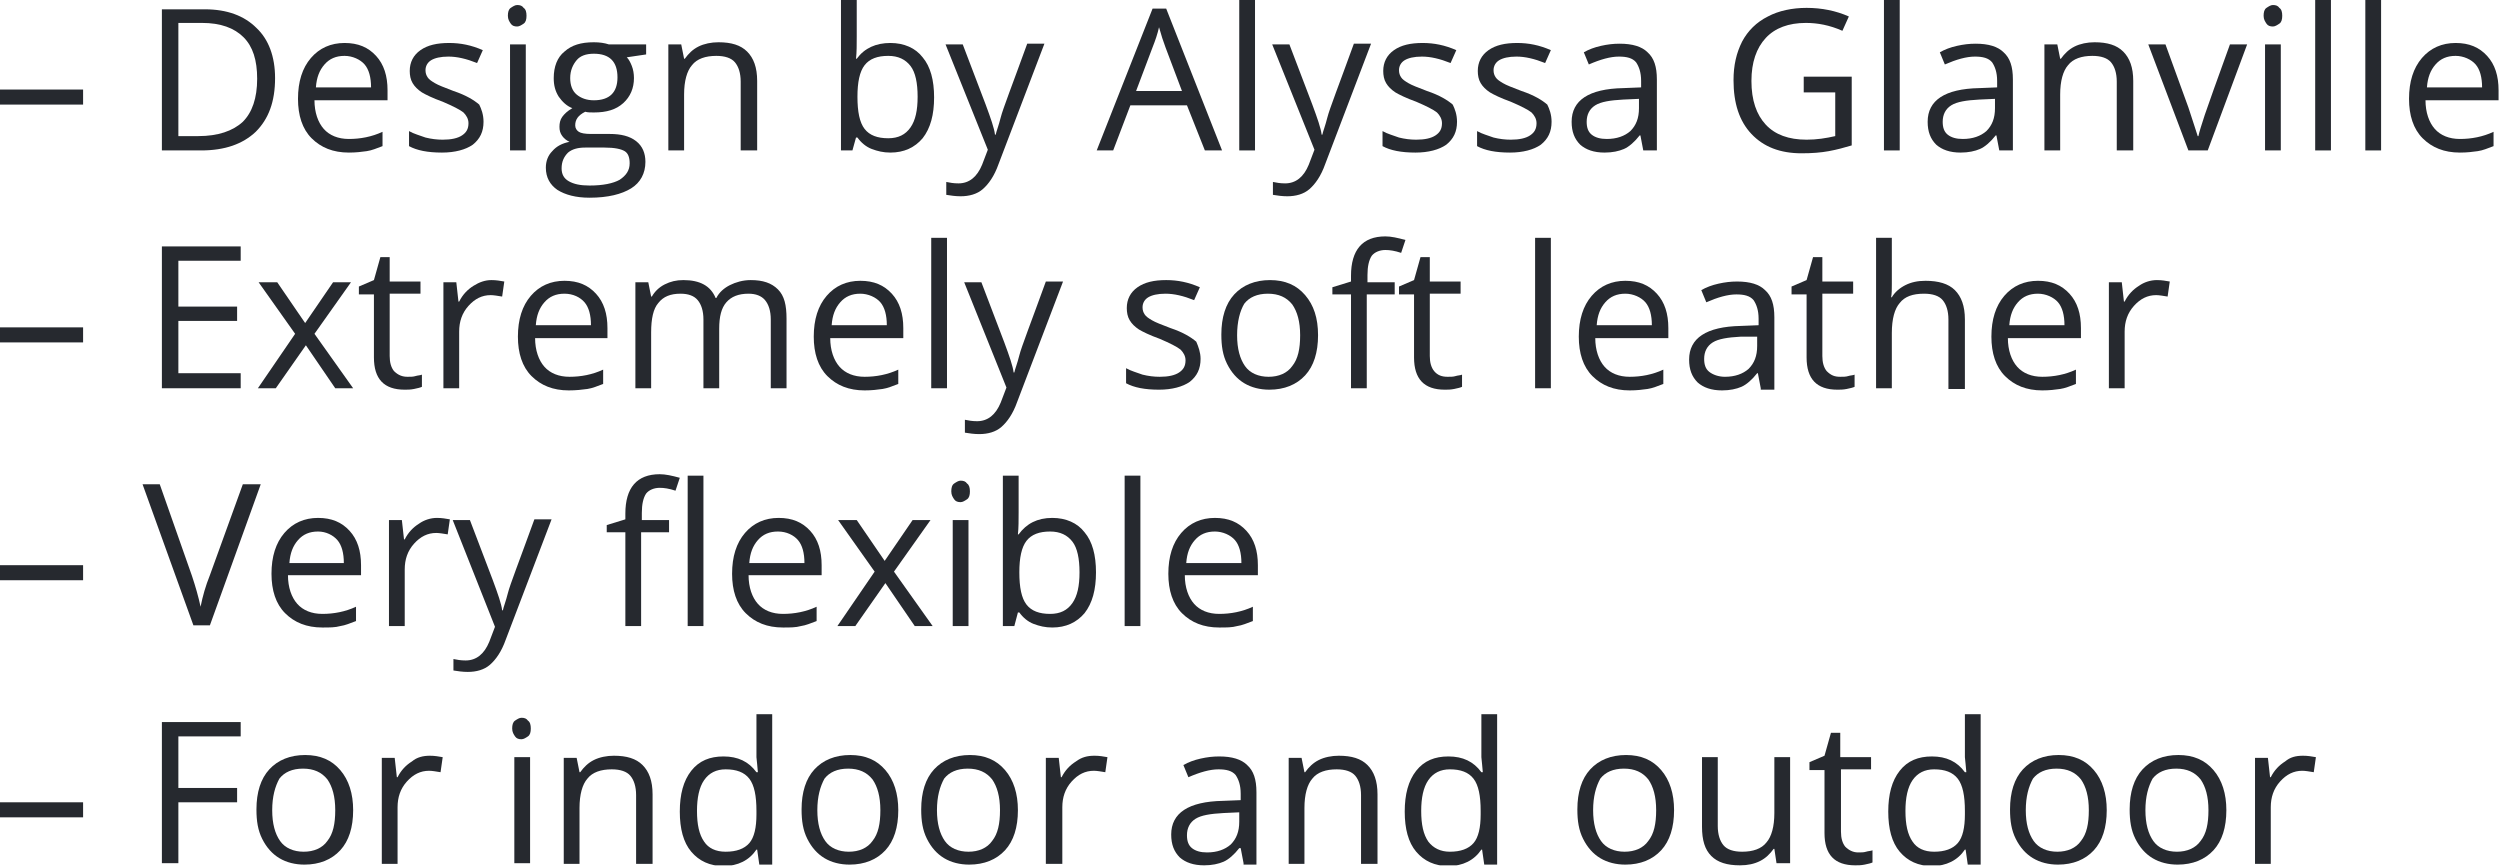 <svg xmlns="http://www.w3.org/2000/svg" width="349" height="121" viewBox="0 0 349 121" fill="none"><g clip-path="url(#clip0_1105_2)"><path d="M0 14.6V12.5H11.6V14.6H0Z" fill="#26292F"></path><path d="M38.4 10.9C38.4 14.2 37.5 16.6 35.7 18.4C33.9 20.1 31.4 21 28.1 21H22.6V1.3H28.6C31.7 1.3 34.1 2.2 35.8 3.9C37.5 5.5 38.4 7.9 38.4 10.9ZM35.9 11C35.9 8.4 35.3 6.5 34 5.2C32.7 3.9 30.8 3.2 28.2 3.2H24.9V19H27.7C30.4 19 32.5 18.3 33.9 17C35.2 15.7 35.9 13.7 35.9 11Z" fill="#26292F"></path><path d="M48.7 21.3C46.5 21.3 44.8 20.6 43.5 19.3C42.2 18 41.6 16.1 41.6 13.8C41.6 11.4 42.2 9.5 43.4 8.1C44.6 6.7 46.2 6 48.1 6C50 6 51.4 6.6 52.5 7.8C53.6 9 54.1 10.6 54.1 12.6V14H43.9C43.9 15.7 44.4 17.1 45.2 18C46 18.9 47.2 19.4 48.7 19.4C50.3 19.4 51.9 19.1 53.4 18.4V20.4C52.6 20.7 51.9 21 51.2 21.1C50.5 21.2 49.7 21.3 48.7 21.3ZM48.1 7.8C46.9 7.8 46 8.2 45.3 9C44.6 9.8 44.2 10.8 44.1 12.2H51.8C51.8 10.8 51.5 9.7 50.9 9C50.3 8.3 49.2 7.8 48.1 7.8Z" fill="#26292F"></path><path d="M67.5 17C67.5 18.4 67 19.4 66 20.2C65 20.9 63.5 21.3 61.7 21.3C59.7 21.3 58.2 21 57.1 20.4V18.3C57.8 18.7 58.6 18.9 59.4 19.2C60.2 19.4 61 19.5 61.8 19.5C63 19.5 63.9 19.3 64.5 18.9C65.1 18.5 65.4 18 65.4 17.2C65.4 16.6 65.1 16.1 64.7 15.7C64.2 15.3 63.2 14.8 61.8 14.2C60.4 13.7 59.4 13.2 58.9 12.9C58.3 12.5 57.9 12.1 57.6 11.6C57.3 11.1 57.2 10.5 57.2 9.9C57.2 8.7 57.7 7.7 58.7 7C59.7 6.3 61 6 62.7 6C64.3 6 65.8 6.3 67.4 7L66.6 8.8C65.1 8.2 63.8 7.9 62.6 7.9C61.5 7.9 60.7 8.1 60.2 8.4C59.7 8.7 59.4 9.2 59.4 9.8C59.4 10.2 59.5 10.5 59.7 10.8C59.9 11.1 60.2 11.3 60.7 11.6C61.2 11.9 62 12.2 63.3 12.7C65.1 13.3 66.2 14 66.9 14.6C67.2 15.2 67.5 16 67.5 17Z" fill="#26292F"></path><path d="M70.9 2.2C70.9 1.7 71 1.3 71.3 1.1C71.6 0.9 71.9 0.7 72.2 0.7C72.6 0.7 72.9 0.8 73.1 1.1C73.4 1.3 73.5 1.7 73.5 2.2C73.5 2.7 73.4 3.1 73.1 3.3C72.8 3.5 72.5 3.7 72.2 3.7C71.8 3.7 71.5 3.6 71.3 3.3C71.1 3 70.9 2.7 70.9 2.2ZM73.4 21H71.2V6.2H73.4V21Z" fill="#26292F"></path><path d="M90.2 6.2V7.6L87.5 8C87.8 8.3 88 8.7 88.2 9.2C88.4 9.7 88.5 10.3 88.5 10.9C88.5 12.3 88 13.5 87 14.4C86 15.3 84.7 15.7 82.9 15.7C82.5 15.7 82 15.7 81.7 15.6C80.7 16.1 80.3 16.7 80.3 17.5C80.3 17.9 80.5 18.2 80.8 18.4C81.1 18.6 81.7 18.7 82.5 18.7H85.1C86.7 18.7 87.9 19 88.8 19.7C89.7 20.4 90.1 21.4 90.1 22.6C90.1 24.2 89.4 25.5 88.1 26.3C86.8 27.1 84.9 27.6 82.3 27.6C80.4 27.6 78.9 27.2 77.8 26.5C76.8 25.8 76.2 24.8 76.2 23.4C76.2 22.5 76.5 21.7 77.1 21.1C77.7 20.4 78.5 20 79.5 19.8C79.1 19.6 78.8 19.4 78.5 19C78.2 18.6 78.1 18.2 78.1 17.7C78.1 17.2 78.2 16.7 78.5 16.3C78.8 15.9 79.2 15.5 79.9 15.1C79.1 14.8 78.5 14.2 78 13.5C77.5 12.7 77.3 11.9 77.3 10.9C77.3 9.3 77.8 8 78.8 7.2C79.8 6.3 81.1 5.9 82.9 5.9C83.7 5.9 84.4 6 85 6.2H90.2V6.2ZM78.4 23.5C78.4 24.3 78.7 24.9 79.4 25.3C80.1 25.7 81 25.9 82.3 25.9C84.2 25.9 85.6 25.6 86.5 25.1C87.4 24.5 87.9 23.8 87.9 22.8C87.9 22 87.7 21.4 87.2 21.1C86.7 20.8 85.8 20.6 84.4 20.6H81.7C80.7 20.6 79.9 20.8 79.3 21.3C78.7 21.9 78.4 22.6 78.4 23.5ZM79.6 10.9C79.6 11.9 79.9 12.7 80.5 13.2C81.1 13.7 81.9 14 82.9 14C85.1 14 86.2 12.9 86.2 10.8C86.2 8.6 85.1 7.5 82.9 7.5C81.8 7.5 81 7.8 80.5 8.4C80 9 79.6 9.8 79.6 10.9Z" fill="#26292F"></path><path d="M103.4 21V11.4C103.4 10.2 103.1 9.3 102.6 8.7C102.1 8.1 101.2 7.8 100 7.8C98.5 7.8 97.3 8.2 96.6 9.1C95.9 9.9 95.5 11.3 95.5 13.2V21H93.3V6.2H95.1L95.5 8.2H95.6C96.1 7.5 96.7 6.9 97.5 6.5C98.3 6.1 99.3 5.9 100.3 5.9C102.1 5.9 103.4 6.3 104.3 7.2C105.2 8.1 105.7 9.4 105.7 11.3V21H103.4Z" fill="#26292F"></path><path d="M124.3 6C126.2 6 127.8 6.7 128.8 8C129.9 9.3 130.4 11.2 130.4 13.6C130.4 16 129.9 17.9 128.8 19.3C127.7 20.6 126.2 21.3 124.3 21.3C123.3 21.3 122.5 21.1 121.7 20.8C120.9 20.5 120.2 19.9 119.7 19.2H119.5L119 21H117.4V0H119.6V5.1C119.6 6.2 119.6 7.3 119.5 8.2H119.6C120.7 6.7 122.3 6 124.3 6ZM124 7.8C122.5 7.8 121.4 8.2 120.7 9.1C120 10 119.7 11.5 119.7 13.5C119.7 15.6 120 17.1 120.7 18C121.4 18.9 122.5 19.3 124 19.3C125.4 19.3 126.4 18.8 127.1 17.8C127.8 16.8 128.1 15.4 128.1 13.5C128.1 11.6 127.8 10.1 127.1 9.2C126.4 8.3 125.4 7.8 124 7.8Z" fill="#26292F"></path><path d="M132 6.2H134.4L137.6 14.6C138.3 16.5 138.8 17.9 138.9 18.8H139C139.1 18.3 139.4 17.6 139.7 16.4C140 15.2 141.3 11.9 143.4 6.1H145.8L139.4 22.9C138.8 24.6 138 25.7 137.2 26.4C136.4 27.1 135.3 27.4 134.1 27.4C133.4 27.4 132.7 27.3 132.1 27.2V25.4C132.6 25.5 133.1 25.6 133.8 25.6C135.3 25.6 136.4 24.7 137.1 23L137.9 20.9L132 6.2Z" fill="#26292F"></path><path d="M168.2 21L165.7 14.7H157.8L155.4 21H153.1L160.9 1.2H162.8L170.6 21H168.2ZM165 12.7L162.7 6.6C162.4 5.8 162.1 4.9 161.8 3.8C161.6 4.7 161.3 5.6 160.9 6.6L158.6 12.7H165Z" fill="#26292F"></path><path d="M175.2 21H173V0H175.2V21Z" fill="#26292F"></path><path d="M177.6 6.2H180L183.2 14.6C183.9 16.5 184.4 17.9 184.5 18.8H184.6C184.7 18.3 185 17.6 185.3 16.4C185.6 15.2 186.9 11.9 189 6.1H191.4L185 22.9C184.4 24.6 183.6 25.7 182.8 26.4C182 27.1 180.9 27.4 179.7 27.4C179 27.4 178.3 27.3 177.7 27.2V25.4C178.2 25.5 178.7 25.6 179.4 25.6C180.9 25.6 182 24.7 182.7 23L183.5 20.9L177.6 6.2Z" fill="#26292F"></path><path d="M203.4 17C203.4 18.4 202.9 19.4 201.9 20.2C200.9 20.9 199.4 21.3 197.6 21.3C195.6 21.3 194.1 21 193 20.4V18.3C193.7 18.7 194.5 18.9 195.3 19.2C196.1 19.4 196.9 19.5 197.7 19.5C198.9 19.5 199.8 19.3 200.4 18.9C201 18.5 201.3 18 201.3 17.2C201.3 16.6 201 16.1 200.6 15.7C200.1 15.3 199.1 14.8 197.7 14.2C196.3 13.7 195.3 13.2 194.8 12.9C194.2 12.5 193.8 12.1 193.5 11.6C193.2 11.1 193.1 10.5 193.1 9.9C193.1 8.7 193.6 7.7 194.6 7C195.6 6.3 196.9 6 198.6 6C200.2 6 201.7 6.3 203.3 7L202.5 8.8C201 8.2 199.7 7.9 198.5 7.9C197.4 7.9 196.6 8.1 196.1 8.4C195.6 8.7 195.3 9.2 195.3 9.8C195.3 10.2 195.4 10.5 195.6 10.8C195.8 11.1 196.1 11.3 196.6 11.6C197.1 11.9 197.9 12.2 199.2 12.7C201 13.3 202.1 14 202.8 14.6C203.1 15.2 203.4 16 203.4 17Z" fill="#26292F"></path><path d="M216.6 17C216.6 18.4 216.1 19.4 215.1 20.2C214.1 20.9 212.6 21.3 210.8 21.3C208.8 21.3 207.3 21 206.2 20.4V18.3C206.9 18.7 207.7 18.9 208.5 19.2C209.3 19.4 210.1 19.5 210.9 19.5C212.1 19.5 213 19.3 213.6 18.9C214.2 18.5 214.5 18 214.5 17.2C214.5 16.6 214.2 16.1 213.8 15.7C213.3 15.3 212.3 14.8 210.9 14.2C209.5 13.7 208.5 13.2 208 12.9C207.4 12.5 207 12.1 206.7 11.6C206.4 11.1 206.3 10.5 206.3 9.9C206.3 8.7 206.8 7.7 207.8 7C208.8 6.3 210.1 6 211.8 6C213.4 6 214.9 6.3 216.5 7L215.7 8.8C214.2 8.2 212.9 7.9 211.7 7.9C210.6 7.9 209.8 8.1 209.3 8.4C208.8 8.7 208.5 9.2 208.5 9.8C208.5 10.2 208.6 10.5 208.8 10.8C209 11.1 209.3 11.3 209.8 11.6C210.3 11.9 211.1 12.2 212.4 12.7C214.2 13.3 215.3 14 216 14.6C216.3 15.2 216.6 16 216.6 17Z" fill="#26292F"></path><path d="M229.4 21L229 18.9H228.9C228.2 19.8 227.4 20.5 226.7 20.8C226 21.1 225.1 21.3 224 21.3C222.5 21.3 221.4 20.9 220.6 20.2C219.8 19.4 219.4 18.4 219.4 17C219.4 14 221.8 12.4 226.6 12.3L229.1 12.2V11.3C229.1 10.1 228.8 9.3 228.4 8.7C227.9 8.1 227.1 7.9 226 7.9C224.8 7.9 223.4 8.3 221.8 9L221.1 7.3C221.8 6.9 222.6 6.6 223.5 6.4C224.4 6.2 225.2 6.1 226.1 6.1C227.9 6.1 229.2 6.5 230 7.3C230.9 8.1 231.3 9.3 231.3 11.1V21H229.4ZM224.3 19.4C225.7 19.4 226.8 19 227.6 18.3C228.4 17.5 228.8 16.5 228.8 15.1V13.8L226.6 13.9C224.8 14 223.5 14.2 222.7 14.7C221.9 15.2 221.5 16 221.5 17C221.5 17.8 221.7 18.4 222.2 18.8C222.7 19.2 223.4 19.4 224.3 19.4Z" fill="#26292F"></path><path d="M251.8 10.7H258.5V20.3C257.5 20.6 256.4 20.9 255.3 21.1C254.2 21.3 253 21.4 251.5 21.4C248.5 21.4 246.2 20.5 244.5 18.7C242.8 16.9 242 14.4 242 11.2C242 9.1 242.4 7.4 243.2 5.8C244 4.3 245.2 3.1 246.8 2.3C248.3 1.5 250.2 1.1 252.2 1.1C254.3 1.1 256.3 1.5 258.1 2.3L257.2 4.3C255.4 3.5 253.7 3.2 252.1 3.2C249.7 3.2 247.8 3.9 246.5 5.3C245.2 6.7 244.5 8.7 244.5 11.3C244.5 14 245.2 16 246.5 17.4C247.8 18.8 249.7 19.5 252.2 19.5C253.6 19.5 254.9 19.3 256.2 19V12.9H251.8V10.7V10.7Z" fill="#26292F"></path><path d="M265.2 21H263V0H265.2V21Z" fill="#26292F"></path><path d="M279.1 21L278.7 18.9H278.6C277.9 19.8 277.1 20.5 276.4 20.8C275.7 21.1 274.8 21.3 273.7 21.3C272.2 21.3 271.1 20.9 270.3 20.2C269.5 19.4 269.1 18.4 269.1 17C269.1 14 271.5 12.4 276.3 12.3L278.8 12.2V11.3C278.8 10.1 278.5 9.3 278.1 8.7C277.6 8.1 276.8 7.9 275.7 7.9C274.5 7.9 273.1 8.3 271.5 9L270.8 7.3C271.5 6.9 272.3 6.6 273.2 6.4C274.1 6.2 274.9 6.1 275.8 6.1C277.6 6.1 278.9 6.5 279.7 7.3C280.6 8.1 281 9.3 281 11.1V21H279.1ZM274 19.4C275.4 19.4 276.5 19 277.3 18.3C278.1 17.5 278.5 16.5 278.5 15.1V13.8L276.3 13.9C274.5 14 273.2 14.2 272.4 14.7C271.6 15.2 271.2 16 271.2 17C271.2 17.8 271.4 18.4 271.9 18.8C272.4 19.2 273.1 19.4 274 19.4Z" fill="#26292F"></path><path d="M295.5 21V11.4C295.5 10.2 295.2 9.3 294.7 8.7C294.2 8.1 293.3 7.8 292.1 7.8C290.6 7.8 289.4 8.2 288.7 9.1C288 9.9 287.6 11.3 287.6 13.2V21H285.4V6.2H287.2L287.6 8.2H287.7C288.2 7.5 288.8 6.9 289.6 6.5C290.4 6.1 291.4 5.9 292.4 5.9C294.2 5.9 295.5 6.3 296.4 7.2C297.3 8.1 297.8 9.4 297.8 11.3V21H295.5Z" fill="#26292F"></path><path d="M305.5 21L299.9 6.2H302.3L305.5 15C306.2 17.1 306.6 18.4 306.8 19H306.9C307 18.5 307.3 17.5 307.8 16C308.3 14.5 309.5 11.2 311.3 6.2H313.7L308.2 21H305.5Z" fill="#26292F"></path><path d="M316 2.2C316 1.7 316.1 1.3 316.4 1.1C316.7 0.9 317 0.7 317.3 0.7C317.7 0.7 318 0.8 318.2 1.1C318.5 1.3 318.6 1.7 318.6 2.2C318.6 2.7 318.5 3.1 318.2 3.3C317.9 3.5 317.6 3.7 317.3 3.7C316.9 3.7 316.6 3.6 316.4 3.3C316.2 3 316 2.7 316 2.2ZM318.4 21H316.2V6.2H318.4V21Z" fill="#26292F"></path><path d="M325.4 21H323.2V0H325.4V21Z" fill="#26292F"></path><path d="M332.4 21H330.2V0H332.4V21Z" fill="#26292F"></path><path d="M343.4 21.3C341.2 21.3 339.5 20.6 338.2 19.3C336.9 18 336.3 16.1 336.3 13.8C336.3 11.4 336.9 9.5 338.1 8.1C339.3 6.7 340.9 6 342.8 6C344.7 6 346.1 6.6 347.2 7.8C348.3 9 348.8 10.6 348.8 12.6V14H338.6C338.6 15.7 339.1 17.1 339.9 18C340.7 18.9 341.9 19.4 343.4 19.4C345 19.4 346.6 19.1 348.1 18.4V20.4C347.3 20.7 346.6 21 345.9 21.1C345.2 21.2 344.4 21.3 343.4 21.3ZM342.8 7.8C341.6 7.8 340.7 8.2 340 9C339.3 9.8 338.9 10.8 338.8 12.2H346.5C346.5 10.8 346.2 9.7 345.6 9C345 8.3 343.9 7.8 342.8 7.8Z" fill="#26292F"></path><path d="M0 47.8V45.7H11.6V47.8H0Z" fill="#26292F"></path><path d="M33.6 54.2H22.6V34.4H33.6V36.4H24.9V42.8H33.1V44.8H24.9V52.1H33.6V54.2Z" fill="#26292F"></path><path d="M41.2 46.6L36.1 39.4H38.7L42.6 45.1L46.5 39.4H49L43.9 46.6L49.3 54.2H46.8L42.7 48.2L38.5 54.2H36L41.2 46.6Z" fill="#26292F"></path><path d="M56.9 52.6C57.3 52.6 57.7 52.6 58 52.5C58.3 52.4 58.7 52.4 58.9 52.3V54C58.7 54.1 58.3 54.2 57.8 54.3C57.3 54.4 56.9 54.4 56.5 54.4C53.6 54.4 52.2 52.9 52.2 49.9V41.1H50.1V40L52.2 39.1L53.1 35.9H54.4V39.3H58.7V41H54.4V49.7C54.4 50.6 54.6 51.3 55 51.8C55.6 52.4 56.2 52.6 56.9 52.6Z" fill="#26292F"></path><path d="M68.6 39.1C69.3 39.1 69.8 39.2 70.4 39.3L70.1 41.4C69.5 41.3 68.9 41.2 68.5 41.2C67.3 41.2 66.3 41.7 65.4 42.7C64.5 43.7 64.1 44.9 64.1 46.3V54.2H61.9V39.4H63.7L64 42.1H64.1C64.6 41.1 65.3 40.4 66.1 39.9C66.9 39.4 67.7 39.1 68.6 39.1Z" fill="#26292F"></path><path d="M79.4 54.5C77.2 54.5 75.5 53.8 74.2 52.5C72.9 51.2 72.3 49.3 72.3 47C72.3 44.6 72.9 42.7 74.1 41.3C75.3 39.9 76.9 39.2 78.8 39.2C80.7 39.2 82.1 39.8 83.2 41C84.3 42.2 84.8 43.8 84.8 45.8V47.2H74.7C74.7 48.9 75.2 50.3 76 51.2C76.8 52.1 78 52.6 79.5 52.6C81.1 52.6 82.7 52.3 84.2 51.6V53.6C83.4 53.9 82.7 54.2 82 54.3C81.3 54.4 80.4 54.5 79.4 54.5ZM78.8 41C77.6 41 76.7 41.4 76 42.2C75.3 43 74.9 44 74.8 45.4H82.5C82.5 44 82.2 42.9 81.6 42.2C81 41.5 80 41 78.8 41Z" fill="#26292F"></path><path d="M107.6 54.2V44.6C107.6 43.4 107.3 42.5 106.8 41.9C106.3 41.3 105.5 41 104.5 41C103.1 41 102.1 41.4 101.4 42.2C100.7 43 100.4 44.2 100.4 45.9V54.2H98.2V44.6C98.2 43.4 97.9 42.5 97.4 41.9C96.9 41.3 96.1 41 95 41C93.6 41 92.6 41.4 91.9 42.3C91.2 43.1 90.9 44.5 90.9 46.4V54.2H88.7V39.4H90.5L90.9 41.4H91C91.4 40.7 92 40.1 92.8 39.7C93.6 39.3 94.4 39.1 95.4 39.1C97.7 39.1 99.2 39.9 99.9 41.6H100C100.4 40.8 101.1 40.2 101.9 39.8C102.7 39.4 103.7 39.1 104.8 39.1C106.5 39.1 107.7 39.5 108.6 40.4C109.5 41.3 109.8 42.6 109.8 44.5V54.2H107.6V54.2Z" fill="#26292F"></path><path d="M120.7 54.5C118.5 54.5 116.8 53.8 115.5 52.5C114.2 51.2 113.6 49.3 113.6 47C113.6 44.6 114.2 42.7 115.4 41.3C116.6 39.9 118.2 39.2 120.1 39.2C122 39.2 123.4 39.8 124.5 41C125.6 42.2 126.1 43.8 126.1 45.8V47.2H115.9C115.9 48.9 116.4 50.3 117.2 51.2C118 52.1 119.2 52.6 120.7 52.6C122.3 52.6 123.9 52.3 125.4 51.6V53.6C124.6 53.9 123.9 54.2 123.2 54.3C122.5 54.4 121.7 54.5 120.7 54.5ZM120.1 41C118.9 41 118 41.4 117.3 42.2C116.6 43 116.2 44 116.1 45.4H123.8C123.8 44 123.5 42.9 122.9 42.2C122.3 41.5 121.2 41 120.1 41Z" fill="#26292F"></path><path d="M132.2 54.2H130V33.2H132.2V54.2Z" fill="#26292F"></path><path d="M134.6 39.4H137L140.2 47.8C140.9 49.7 141.4 51.1 141.5 52H141.6C141.7 51.5 142 50.8 142.3 49.6C142.6 48.4 143.9 45.1 146 39.3H148.4L142 56.1C141.4 57.8 140.6 58.9 139.8 59.6C139 60.3 137.9 60.6 136.7 60.6C136 60.6 135.3 60.5 134.7 60.4V58.6C135.2 58.7 135.7 58.8 136.4 58.8C137.9 58.8 139 57.9 139.7 56.2L140.5 54.1L134.6 39.4Z" fill="#26292F"></path><path d="M167.6 50.1C167.6 51.5 167.1 52.5 166.1 53.3C165.1 54 163.6 54.4 161.8 54.4C159.8 54.4 158.3 54.1 157.2 53.5V51.4C157.9 51.8 158.7 52 159.5 52.3C160.3 52.5 161.1 52.6 161.9 52.6C163.1 52.6 164 52.4 164.6 52C165.2 51.6 165.5 51.1 165.5 50.3C165.5 49.7 165.2 49.2 164.8 48.8C164.3 48.4 163.3 47.9 161.9 47.3C160.5 46.8 159.5 46.3 159 46C158.4 45.6 158 45.2 157.7 44.7C157.4 44.2 157.3 43.6 157.3 43C157.3 41.8 157.8 40.8 158.8 40.1C159.8 39.4 161.1 39.1 162.8 39.1C164.4 39.1 165.9 39.4 167.5 40.1L166.7 41.9C165.2 41.3 163.9 41 162.7 41C161.6 41 160.8 41.2 160.3 41.5C159.8 41.8 159.5 42.3 159.5 42.9C159.5 43.3 159.6 43.6 159.8 43.9C160 44.2 160.3 44.4 160.8 44.7C161.3 45 162.1 45.3 163.4 45.8C165.2 46.4 166.3 47.1 167 47.7C167.3 48.4 167.6 49.2 167.6 50.1Z" fill="#26292F"></path><path d="M184 46.8C184 49.2 183.4 51.1 182.2 52.4C181 53.7 179.3 54.4 177.2 54.4C175.9 54.4 174.7 54.1 173.7 53.5C172.7 52.9 171.9 52 171.3 50.8C170.7 49.6 170.5 48.3 170.5 46.7C170.5 44.3 171.1 42.4 172.3 41.1C173.5 39.8 175.2 39.1 177.3 39.1C179.4 39.1 181 39.8 182.2 41.2C183.4 42.6 184 44.4 184 46.8ZM172.7 46.8C172.7 48.7 173.1 50.1 173.8 51.1C174.5 52.1 175.7 52.6 177.1 52.6C178.5 52.6 179.7 52.1 180.4 51.1C181.2 50.1 181.5 48.7 181.5 46.8C181.5 44.9 181.1 43.5 180.4 42.5C179.6 41.5 178.5 41 177 41C175.5 41 174.4 41.5 173.7 42.4C173.1 43.4 172.7 44.9 172.7 46.8Z" fill="#26292F"></path><path d="M194.6 41.1H190.8V54.2H188.6V41.1H186V40.1L188.6 39.3V38.5C188.6 34.9 190.2 33 193.4 33C194.2 33 195.1 33.2 196.2 33.5L195.6 35.3C194.7 35 194 34.9 193.4 34.9C192.6 34.9 191.9 35.2 191.5 35.7C191.1 36.3 190.9 37.2 190.9 38.4V39.4H194.7V41.1H194.6Z" fill="#26292F"></path><path d="M202.1 52.6C202.5 52.6 202.9 52.6 203.2 52.5C203.5 52.4 203.9 52.4 204.1 52.3V54C203.9 54.1 203.5 54.2 203 54.3C202.5 54.4 202.1 54.4 201.7 54.4C198.8 54.4 197.4 52.9 197.4 49.9V41.1H195.3V40L197.4 39.1L198.3 35.9H199.6V39.3H203.9V41H199.6V49.7C199.6 50.6 199.8 51.3 200.2 51.8C200.7 52.4 201.3 52.6 202.1 52.6Z" fill="#26292F"></path><path d="M216.5 54.2H214.3V33.2H216.5V54.2Z" fill="#26292F"></path><path d="M227.5 54.5C225.3 54.5 223.6 53.8 222.3 52.5C221 51.2 220.4 49.3 220.4 47C220.4 44.6 221 42.7 222.2 41.3C223.4 39.9 225 39.2 226.9 39.2C228.8 39.2 230.2 39.8 231.3 41C232.4 42.2 232.9 43.8 232.9 45.8V47.2H222.7C222.7 48.9 223.2 50.3 224 51.2C224.8 52.1 226 52.6 227.5 52.6C229.1 52.6 230.7 52.3 232.2 51.6V53.6C231.4 53.9 230.7 54.2 230 54.3C229.3 54.4 228.5 54.5 227.5 54.5ZM226.9 41C225.7 41 224.8 41.4 224.1 42.2C223.4 43 223 44 222.9 45.4H230.6C230.6 44 230.3 42.9 229.7 42.2C229.1 41.5 228 41 226.9 41Z" fill="#26292F"></path><path d="M245.8 54.2L245.4 52.1H245.3C244.6 53 243.8 53.7 243.1 54C242.4 54.3 241.5 54.5 240.4 54.5C238.9 54.5 237.8 54.1 237 53.4C236.2 52.6 235.8 51.6 235.8 50.2C235.8 47.2 238.2 45.6 243 45.5L245.5 45.4V44.5C245.5 43.3 245.2 42.5 244.8 41.9C244.3 41.3 243.5 41.1 242.4 41.1C241.2 41.1 239.8 41.5 238.2 42.2L237.5 40.5C238.2 40.1 239 39.8 239.9 39.6C240.8 39.4 241.6 39.3 242.5 39.3C244.3 39.3 245.6 39.7 246.4 40.5C247.3 41.3 247.7 42.5 247.7 44.3V54.4H245.8V54.2ZM240.8 52.6C242.2 52.6 243.3 52.2 244.1 51.5C244.9 50.7 245.3 49.7 245.3 48.3V47H243C241.2 47.1 239.9 47.3 239.1 47.8C238.3 48.3 237.9 49.1 237.9 50.1C237.9 50.9 238.1 51.5 238.6 51.9C239.1 52.3 239.9 52.6 240.8 52.6Z" fill="#26292F"></path><path d="M256.9 52.6C257.3 52.6 257.7 52.6 258 52.5C258.3 52.4 258.7 52.4 258.9 52.3V54C258.7 54.1 258.3 54.2 257.8 54.3C257.3 54.4 256.9 54.4 256.5 54.4C253.6 54.4 252.2 52.9 252.2 49.9V41.1H250.1V40L252.2 39.1L253.1 35.9H254.4V39.3H258.7V41H254.4V49.7C254.4 50.6 254.6 51.3 255 51.8C255.6 52.4 256.1 52.6 256.9 52.6Z" fill="#26292F"></path><path d="M272 54.2V44.6C272 43.4 271.7 42.5 271.2 41.9C270.7 41.3 269.8 41 268.6 41C267 41 265.9 41.4 265.2 42.3C264.5 43.1 264.1 44.5 264.1 46.5V54.2H261.9V33.2H264.1V39.6C264.1 40.4 264.1 41 264 41.5H264.1C264.5 40.8 265.2 40.2 266 39.8C266.8 39.4 267.7 39.2 268.8 39.2C270.6 39.2 272 39.6 272.9 40.5C273.8 41.4 274.3 42.7 274.3 44.6V54.3H272V54.2Z" fill="#26292F"></path><path d="M285.1 54.5C282.9 54.5 281.2 53.8 279.9 52.5C278.6 51.2 278 49.3 278 47C278 44.6 278.6 42.7 279.8 41.3C281 39.9 282.6 39.2 284.5 39.2C286.4 39.2 287.8 39.8 288.9 41C290 42.2 290.5 43.8 290.5 45.8V47.2H280.3C280.3 48.9 280.8 50.3 281.6 51.2C282.4 52.1 283.6 52.6 285.1 52.6C286.7 52.6 288.3 52.3 289.8 51.6V53.6C289 53.9 288.3 54.2 287.6 54.3C286.9 54.4 286.1 54.5 285.1 54.5ZM284.5 41C283.3 41 282.4 41.4 281.7 42.2C281 43 280.6 44 280.5 45.4H288.2C288.2 44 287.9 42.9 287.3 42.2C286.7 41.5 285.6 41 284.5 41Z" fill="#26292F"></path><path d="M301.1 39.1C301.8 39.1 302.3 39.2 302.9 39.3L302.6 41.4C302 41.3 301.4 41.2 301 41.2C299.8 41.2 298.8 41.7 297.9 42.7C297 43.7 296.6 44.9 296.6 46.3V54.2H294.4V39.4H296.2L296.5 42.1H296.6C297.1 41.1 297.8 40.4 298.6 39.9C299.3 39.4 300.2 39.1 301.1 39.1Z" fill="#26292F"></path><path d="M0 81V78.9H11.6V81H0Z" fill="#26292F"></path><path d="M33.9 67.6H36.4L29.3 87.3H27L19.9 67.6H22.3L26.8 80.4C27.3 81.9 27.7 83.3 28 84.7C28.3 83.2 28.7 81.8 29.3 80.3L33.9 67.6Z" fill="#26292F"></path><path d="M45 87.6C42.8 87.6 41.1 86.9 39.8 85.6C38.5 84.3 37.9 82.4 37.9 80.1C37.9 77.7 38.5 75.8 39.7 74.4C40.9 73 42.5 72.3 44.4 72.3C46.3 72.3 47.7 72.9 48.8 74.1C49.9 75.3 50.4 76.9 50.4 78.9V80.3H40.2C40.2 82 40.7 83.4 41.5 84.3C42.3 85.2 43.5 85.7 45 85.7C46.6 85.7 48.2 85.4 49.7 84.7V86.7C48.9 87 48.2 87.3 47.5 87.4C46.8 87.6 46 87.6 45 87.6ZM44.4 74.2C43.2 74.2 42.3 74.6 41.6 75.4C40.9 76.2 40.5 77.2 40.4 78.6H48C48 77.2 47.7 76.1 47.1 75.4C46.5 74.7 45.5 74.2 44.4 74.2Z" fill="#26292F"></path><path d="M61 72.3C61.7 72.3 62.2 72.4 62.8 72.5L62.5 74.6C61.9 74.5 61.3 74.4 60.9 74.4C59.7 74.4 58.7 74.9 57.8 75.9C56.9 76.9 56.5 78.1 56.5 79.5V87.4H54.3V72.6H56.1L56.4 75.3H56.5C57 74.3 57.7 73.6 58.5 73.1C59.2 72.6 60.1 72.3 61 72.3Z" fill="#26292F"></path><path d="M63.2 72.6H65.6L68.8 81C69.5 82.9 70 84.3 70.1 85.2H70.2C70.3 84.7 70.6 84 70.9 82.8C71.2 81.6 72.5 78.3 74.6 72.5H77L70.6 89.3C70 91 69.2 92.1 68.4 92.8C67.6 93.5 66.5 93.8 65.3 93.8C64.6 93.8 63.9 93.7 63.3 93.6V92C63.8 92.1 64.3 92.2 65 92.2C66.5 92.2 67.6 91.3 68.3 89.6L69.1 87.5L63.2 72.6Z" fill="#26292F"></path><path d="M93.3 74.3H89.5V87.4H87.3V74.3H84.7V73.3L87.3 72.5V71.7C87.3 68.1 88.9 66.2 92.1 66.2C92.9 66.2 93.8 66.4 94.9 66.7L94.3 68.5C93.4 68.2 92.7 68.1 92.1 68.1C91.3 68.1 90.6 68.4 90.2 68.9C89.8 69.5 89.6 70.4 89.6 71.6V72.6H93.4V74.3H93.3ZM98.3 87.4H96V66.4H98.2V87.4H98.3Z" fill="#26292F"></path><path d="M109.3 87.6C107.1 87.6 105.4 86.9 104.1 85.6C102.8 84.3 102.2 82.4 102.2 80.1C102.2 77.7 102.8 75.8 104 74.4C105.2 73 106.8 72.3 108.7 72.3C110.6 72.3 112 72.9 113.1 74.1C114.2 75.3 114.7 76.9 114.7 78.9V80.3H104.5C104.5 82 105 83.4 105.8 84.3C106.6 85.2 107.8 85.7 109.3 85.7C110.9 85.7 112.5 85.4 114 84.7V86.7C113.2 87 112.5 87.3 111.8 87.4C111.1 87.6 110.3 87.6 109.3 87.6ZM108.6 74.2C107.4 74.2 106.5 74.6 105.8 75.4C105.1 76.2 104.7 77.2 104.6 78.6H112.3C112.3 77.2 112 76.1 111.4 75.4C110.8 74.7 109.8 74.2 108.6 74.2Z" fill="#26292F"></path><path d="M122.1 79.8L117 72.6H119.6L123.5 78.3L127.4 72.6H129.9L124.8 79.8L130.2 87.4H127.7L123.6 81.4L119.4 87.4H116.9L122.1 79.8Z" fill="#26292F"></path><path d="M132.8 68.6C132.8 68.1 132.9 67.7 133.2 67.5C133.5 67.3 133.8 67.1 134.1 67.1C134.5 67.1 134.8 67.2 135 67.5C135.3 67.7 135.4 68.1 135.4 68.6C135.4 69.1 135.3 69.5 135 69.7C134.7 69.9 134.4 70.1 134.1 70.1C133.7 70.1 133.4 70 133.2 69.7C133 69.4 132.8 69.1 132.8 68.6ZM135.2 87.4H133V72.6H135.2V87.4Z" fill="#26292F"></path><path d="M146.9 72.3C148.8 72.3 150.4 73 151.4 74.3C152.5 75.6 153 77.5 153 79.9C153 82.3 152.5 84.2 151.4 85.6C150.3 86.9 148.8 87.6 146.9 87.6C145.9 87.6 145.1 87.4 144.3 87.1C143.5 86.8 142.8 86.2 142.3 85.5H142.1L141.6 87.4H140V66.4H142.2V71.5C142.2 72.6 142.2 73.7 142.1 74.6H142.2C143.3 73.1 144.8 72.3 146.9 72.3ZM146.6 74.2C145.1 74.2 144 74.6 143.3 75.5C142.6 76.4 142.3 77.9 142.3 79.9C142.3 82 142.6 83.5 143.3 84.4C144 85.3 145.1 85.7 146.6 85.7C148 85.7 149 85.2 149.7 84.2C150.4 83.2 150.7 81.8 150.7 79.9C150.7 78 150.4 76.5 149.7 75.6C149 74.7 148 74.2 146.6 74.2Z" fill="#26292F"></path><path d="M159.2 87.4H157V66.4H159.2V87.4Z" fill="#26292F"></path><path d="M170.2 87.6C168 87.6 166.3 86.9 165 85.6C163.7 84.3 163.1 82.4 163.1 80.1C163.1 77.7 163.7 75.8 164.9 74.4C166.1 73 167.7 72.3 169.6 72.3C171.5 72.3 172.9 72.9 174 74.1C175.1 75.3 175.6 76.9 175.6 78.9V80.3H165.4C165.4 82 165.9 83.4 166.7 84.3C167.5 85.2 168.7 85.7 170.2 85.7C171.8 85.7 173.4 85.4 174.9 84.7V86.7C174.1 87 173.4 87.3 172.7 87.4C172 87.6 171.2 87.6 170.2 87.6ZM169.6 74.2C168.4 74.2 167.5 74.6 166.8 75.4C166.1 76.2 165.7 77.2 165.6 78.6H173.3C173.3 77.2 173 76.1 172.4 75.4C171.8 74.7 170.7 74.2 169.6 74.2Z" fill="#26292F"></path><path d="M0 114.1V112H11.6V114.1H0Z" fill="#26292F"></path><path d="M24.9 120.5H22.6V100.8H33.6V102.8H24.9V110H33.1V112H24.9V120.5V120.5Z" fill="#26292F"></path><path d="M49.3 113.1C49.3 115.5 48.7 117.4 47.5 118.7C46.3 120 44.6 120.7 42.5 120.7C41.2 120.7 40 120.4 39 119.8C38 119.2 37.2 118.3 36.6 117.1C36 115.9 35.8 114.6 35.8 113C35.8 110.6 36.4 108.7 37.6 107.4C38.8 106.1 40.5 105.4 42.6 105.4C44.7 105.4 46.3 106.1 47.5 107.5C48.7 108.9 49.3 110.8 49.3 113.1ZM38 113.1C38 115 38.4 116.4 39.1 117.4C39.8 118.4 41 118.9 42.4 118.9C43.8 118.9 45 118.4 45.7 117.4C46.5 116.4 46.8 115 46.8 113.1C46.8 111.2 46.4 109.8 45.7 108.8C44.9 107.8 43.8 107.3 42.3 107.3C40.8 107.3 39.7 107.8 39 108.7C38.4 109.8 38 111.2 38 113.1Z" fill="#26292F"></path><path d="M60 105.5C60.7 105.5 61.2 105.6 61.8 105.7L61.5 107.8C60.9 107.7 60.3 107.6 59.9 107.6C58.7 107.6 57.7 108.1 56.8 109.1C55.9 110.1 55.5 111.3 55.5 112.7V120.6H53.3V105.8H55.1L55.4 108.5H55.5C56 107.5 56.7 106.8 57.5 106.3C58.2 105.7 59.1 105.5 60 105.5Z" fill="#26292F"></path><path d="M71.5 101.7C71.5 101.2 71.6 100.8 71.9 100.6C72.2 100.4 72.5 100.2 72.8 100.2C73.2 100.2 73.5 100.3 73.7 100.6C74 100.8 74.1 101.2 74.1 101.7C74.1 102.2 74 102.6 73.7 102.8C73.4 103 73.1 103.2 72.8 103.2C72.4 103.2 72.1 103.1 71.9 102.8C71.7 102.5 71.5 102.2 71.5 101.7ZM74 120.5H71.8V105.7H74V120.5Z" fill="#26292F"></path><path d="M88.8 120.5V111C88.8 109.8 88.5 108.9 88 108.3C87.5 107.7 86.6 107.4 85.4 107.4C83.9 107.4 82.7 107.8 82 108.7C81.3 109.5 80.9 110.9 80.9 112.8V120.6H78.7V105.8H80.5L80.9 107.8H81C81.5 107.1 82.1 106.5 82.9 106.1C83.7 105.7 84.7 105.5 85.7 105.5C87.5 105.5 88.8 105.9 89.7 106.8C90.6 107.7 91.1 109 91.1 110.9V120.6H88.8V120.5Z" fill="#26292F"></path><path d="M105.7 118.6H105.6C104.6 120.1 103 120.9 101 120.9C99.1 120.9 97.6 120.2 96.5 118.9C95.4 117.6 94.9 115.7 94.9 113.3C94.9 110.9 95.4 109 96.5 107.6C97.6 106.2 99.1 105.6 101 105.6C103 105.6 104.5 106.3 105.6 107.8H105.8L105.7 106.7L105.6 105.7V99.7H107.8V120.7H106L105.7 118.6ZM101.3 118.9C102.8 118.9 103.9 118.5 104.6 117.7C105.3 116.9 105.6 115.5 105.6 113.7V113.2C105.6 111.1 105.3 109.6 104.6 108.7C103.9 107.8 102.8 107.4 101.3 107.4C100 107.4 99 107.9 98.3 108.9C97.6 109.9 97.3 111.4 97.3 113.2C97.3 115.1 97.6 116.5 98.3 117.5C98.9 118.4 99.9 118.9 101.3 118.9Z" fill="#26292F"></path><path d="M125.4 113.1C125.4 115.5 124.8 117.4 123.6 118.7C122.4 120 120.7 120.7 118.6 120.7C117.3 120.7 116.1 120.4 115.1 119.8C114.1 119.2 113.3 118.3 112.7 117.1C112.1 115.9 111.9 114.6 111.9 113C111.9 110.6 112.5 108.7 113.7 107.4C114.9 106.1 116.6 105.4 118.7 105.4C120.8 105.4 122.4 106.1 123.6 107.5C124.8 108.9 125.4 110.8 125.4 113.1ZM114.1 113.1C114.1 115 114.5 116.4 115.2 117.4C115.9 118.4 117.1 118.9 118.5 118.9C119.9 118.9 121.1 118.4 121.8 117.4C122.6 116.4 122.9 115 122.9 113.1C122.9 111.2 122.5 109.8 121.8 108.8C121 107.8 119.9 107.3 118.4 107.3C116.9 107.3 115.8 107.8 115.1 108.7C114.5 109.8 114.1 111.2 114.1 113.1Z" fill="#26292F"></path><path d="M142.1 113.1C142.1 115.5 141.5 117.4 140.3 118.7C139.1 120 137.4 120.7 135.3 120.7C134 120.7 132.8 120.4 131.8 119.8C130.8 119.2 130 118.3 129.4 117.1C128.8 115.9 128.6 114.6 128.6 113C128.6 110.6 129.2 108.7 130.4 107.4C131.6 106.1 133.3 105.4 135.4 105.4C137.5 105.4 139.1 106.1 140.3 107.5C141.5 108.9 142.1 110.8 142.1 113.1ZM130.8 113.1C130.8 115 131.2 116.4 131.9 117.4C132.6 118.4 133.8 118.9 135.2 118.9C136.6 118.9 137.8 118.4 138.5 117.4C139.3 116.4 139.6 115 139.6 113.1C139.6 111.2 139.2 109.8 138.5 108.8C137.7 107.8 136.6 107.3 135.1 107.3C133.6 107.3 132.5 107.8 131.8 108.7C131.2 109.8 130.8 111.2 130.8 113.1Z" fill="#26292F"></path><path d="M152.8 105.5C153.5 105.5 154 105.6 154.6 105.7L154.3 107.8C153.7 107.7 153.1 107.6 152.7 107.6C151.5 107.6 150.5 108.1 149.6 109.1C148.7 110.1 148.3 111.3 148.3 112.7V120.6H146V105.8H147.8L148.1 108.5H148.2C148.7 107.5 149.4 106.8 150.2 106.3C151 105.7 151.8 105.5 152.8 105.5Z" fill="#26292F"></path><path d="M173.6 120.5L173.2 118.4H173C172.3 119.3 171.5 120 170.8 120.3C170.1 120.6 169.2 120.8 168.1 120.8C166.6 120.8 165.5 120.4 164.7 119.7C163.9 118.9 163.5 117.9 163.5 116.5C163.5 113.5 165.9 111.9 170.7 111.8L173.2 111.7V110.8C173.2 109.6 172.9 108.8 172.5 108.2C172 107.6 171.2 107.4 170.1 107.4C168.9 107.4 167.5 107.8 165.9 108.5L165.2 106.8C165.9 106.4 166.7 106.1 167.6 105.9C168.5 105.7 169.3 105.6 170.2 105.6C172 105.6 173.3 106 174.1 106.8C175 107.6 175.4 108.8 175.4 110.6V120.7H173.6V120.5ZM168.5 119C169.9 119 171 118.6 171.8 117.9C172.6 117.1 173 116.1 173 114.7V113.4L170.8 113.5C169 113.6 167.7 113.8 166.9 114.3C166.1 114.8 165.7 115.6 165.7 116.6C165.7 117.4 165.9 118 166.4 118.4C166.9 118.8 167.6 119 168.5 119Z" fill="#26292F"></path><path d="M190 120.5V111C190 109.8 189.7 108.9 189.2 108.3C188.7 107.7 187.8 107.4 186.6 107.4C185.1 107.4 183.9 107.8 183.2 108.7C182.5 109.5 182.1 110.9 182.1 112.8V120.6H179.9V105.8H181.7L182.1 107.8H182.2C182.7 107.1 183.3 106.5 184.1 106.1C184.9 105.7 185.9 105.5 186.9 105.5C188.7 105.5 190 105.9 190.9 106.8C191.8 107.7 192.3 109 192.3 110.9V120.6H190V120.5Z" fill="#26292F"></path><path d="M206.9 118.6H206.8C205.8 120.1 204.2 120.9 202.2 120.9C200.3 120.9 198.8 120.2 197.7 118.9C196.6 117.6 196.1 115.7 196.1 113.3C196.1 110.9 196.6 109 197.7 107.6C198.8 106.2 200.3 105.6 202.2 105.6C204.2 105.6 205.7 106.3 206.8 107.8H207L206.9 106.7L206.8 105.7V99.7H209V120.7H207.2L206.9 118.6ZM202.4 118.9C203.9 118.9 205 118.5 205.7 117.7C206.4 116.9 206.7 115.5 206.7 113.7V113.2C206.7 111.1 206.4 109.6 205.7 108.7C205 107.8 203.9 107.4 202.4 107.4C201.1 107.4 200.1 107.9 199.4 108.9C198.7 109.9 198.4 111.4 198.4 113.2C198.4 115.1 198.7 116.5 199.4 117.5C200.1 118.4 201.1 118.9 202.4 118.9Z" fill="#26292F"></path><path d="M233.7 113.1C233.7 115.5 233.1 117.4 231.9 118.7C230.7 120 229 120.7 226.9 120.7C225.6 120.7 224.4 120.4 223.4 119.8C222.4 119.2 221.6 118.3 221 117.1C220.4 115.9 220.2 114.6 220.2 113C220.2 110.6 220.8 108.7 222 107.4C223.2 106.1 224.9 105.4 227 105.4C229.1 105.4 230.7 106.1 231.9 107.5C233.1 108.9 233.7 110.8 233.7 113.1ZM222.4 113.1C222.4 115 222.8 116.4 223.5 117.4C224.2 118.4 225.4 118.9 226.8 118.9C228.2 118.9 229.4 118.4 230.1 117.4C230.9 116.4 231.2 115 231.2 113.1C231.2 111.2 230.8 109.8 230.1 108.8C229.3 107.8 228.2 107.3 226.7 107.3C225.2 107.3 224.1 107.8 223.4 108.7C222.8 109.8 222.4 111.2 222.4 113.1Z" fill="#26292F"></path><path d="M239.8 105.7V115.3C239.8 116.5 240.1 117.4 240.6 118C241.1 118.6 242 118.9 243.2 118.9C244.7 118.9 245.9 118.5 246.6 117.6C247.3 116.8 247.7 115.4 247.7 113.5V105.7H249.9V120.5H248L247.7 118.5H247.6C247.1 119.2 246.5 119.8 245.7 120.2C244.9 120.6 244 120.8 242.9 120.8C241.1 120.8 239.8 120.4 238.9 119.5C238 118.6 237.6 117.3 237.6 115.4V105.7H239.8V105.7Z" fill="#26292F"></path><path d="M259.4 119C259.8 119 260.2 119 260.5 118.9C260.8 118.8 261.2 118.8 261.4 118.7V120.4C261.2 120.5 260.8 120.6 260.3 120.7C259.8 120.8 259.4 120.8 259 120.8C256.1 120.8 254.7 119.3 254.7 116.3V107.5H252.6V106.4L254.7 105.5L255.6 102.3H256.9V105.7H261.2V107.4H257V116.1C257 117 257.2 117.7 257.6 118.2C258.1 118.7 258.7 119 259.4 119Z" fill="#26292F"></path><path d="M274.4 118.6H274.3C273.3 120.1 271.7 120.9 269.7 120.9C267.8 120.9 266.3 120.2 265.2 118.9C264.1 117.6 263.6 115.7 263.6 113.3C263.6 110.9 264.1 109 265.2 107.6C266.3 106.2 267.8 105.6 269.7 105.6C271.7 105.6 273.2 106.3 274.3 107.8H274.5L274.4 106.7L274.3 105.7V99.7H276.5V120.7H274.7L274.4 118.6ZM270 118.9C271.5 118.9 272.6 118.5 273.3 117.7C274 116.9 274.3 115.5 274.3 113.7V113.2C274.3 111.1 274 109.6 273.3 108.7C272.6 107.8 271.5 107.4 270 107.4C268.7 107.4 267.7 107.9 267 108.9C266.3 109.9 266 111.4 266 113.2C266 115.1 266.3 116.5 267 117.5C267.6 118.4 268.6 118.9 270 118.9Z" fill="#26292F"></path><path d="M294.1 113.1C294.1 115.5 293.5 117.4 292.3 118.7C291.1 120 289.4 120.7 287.3 120.7C286 120.7 284.8 120.4 283.8 119.8C282.8 119.2 282 118.3 281.4 117.1C280.8 115.9 280.6 114.6 280.6 113C280.6 110.6 281.2 108.7 282.4 107.4C283.6 106.1 285.3 105.4 287.4 105.4C289.5 105.4 291.1 106.1 292.3 107.5C293.5 108.9 294.1 110.8 294.1 113.1ZM282.8 113.1C282.8 115 283.2 116.4 283.9 117.4C284.6 118.4 285.8 118.9 287.2 118.9C288.6 118.9 289.8 118.4 290.5 117.4C291.3 116.4 291.6 115 291.6 113.1C291.6 111.2 291.2 109.8 290.5 108.8C289.7 107.8 288.6 107.3 287.1 107.3C285.6 107.3 284.5 107.8 283.8 108.7C283.2 109.8 282.8 111.2 282.8 113.1Z" fill="#26292F"></path><path d="M310.8 113.1C310.8 115.5 310.2 117.4 309 118.7C307.8 120 306.1 120.7 304 120.7C302.7 120.7 301.5 120.4 300.5 119.8C299.5 119.2 298.7 118.3 298.1 117.1C297.5 115.9 297.3 114.6 297.3 113C297.3 110.6 297.9 108.7 299.1 107.4C300.3 106.1 302 105.4 304.1 105.4C306.2 105.4 307.8 106.1 309 107.5C310.2 108.9 310.8 110.8 310.8 113.1ZM299.5 113.1C299.5 115 299.9 116.4 300.6 117.4C301.3 118.4 302.5 118.9 303.9 118.9C305.3 118.9 306.5 118.4 307.2 117.4C308 116.4 308.3 115 308.3 113.1C308.3 111.2 307.9 109.8 307.2 108.8C306.4 107.8 305.3 107.3 303.8 107.3C302.3 107.3 301.2 107.8 300.5 108.7C299.9 109.8 299.5 111.2 299.5 113.1Z" fill="#26292F"></path><path d="M321.5 105.5C322.2 105.5 322.7 105.6 323.3 105.7L323 107.8C322.4 107.7 321.8 107.6 321.4 107.6C320.2 107.6 319.2 108.1 318.3 109.1C317.4 110.1 317 111.3 317 112.7V120.6H314.8V105.8H316.6L316.9 108.5H317C317.5 107.5 318.2 106.8 319 106.3C319.7 105.7 320.5 105.5 321.5 105.5Z" fill="#26292F"></path></g><defs><clipPath id="clip0_1105_2"><rect width="348.8" height="120.8" fill="white"></rect></clipPath></defs></svg>